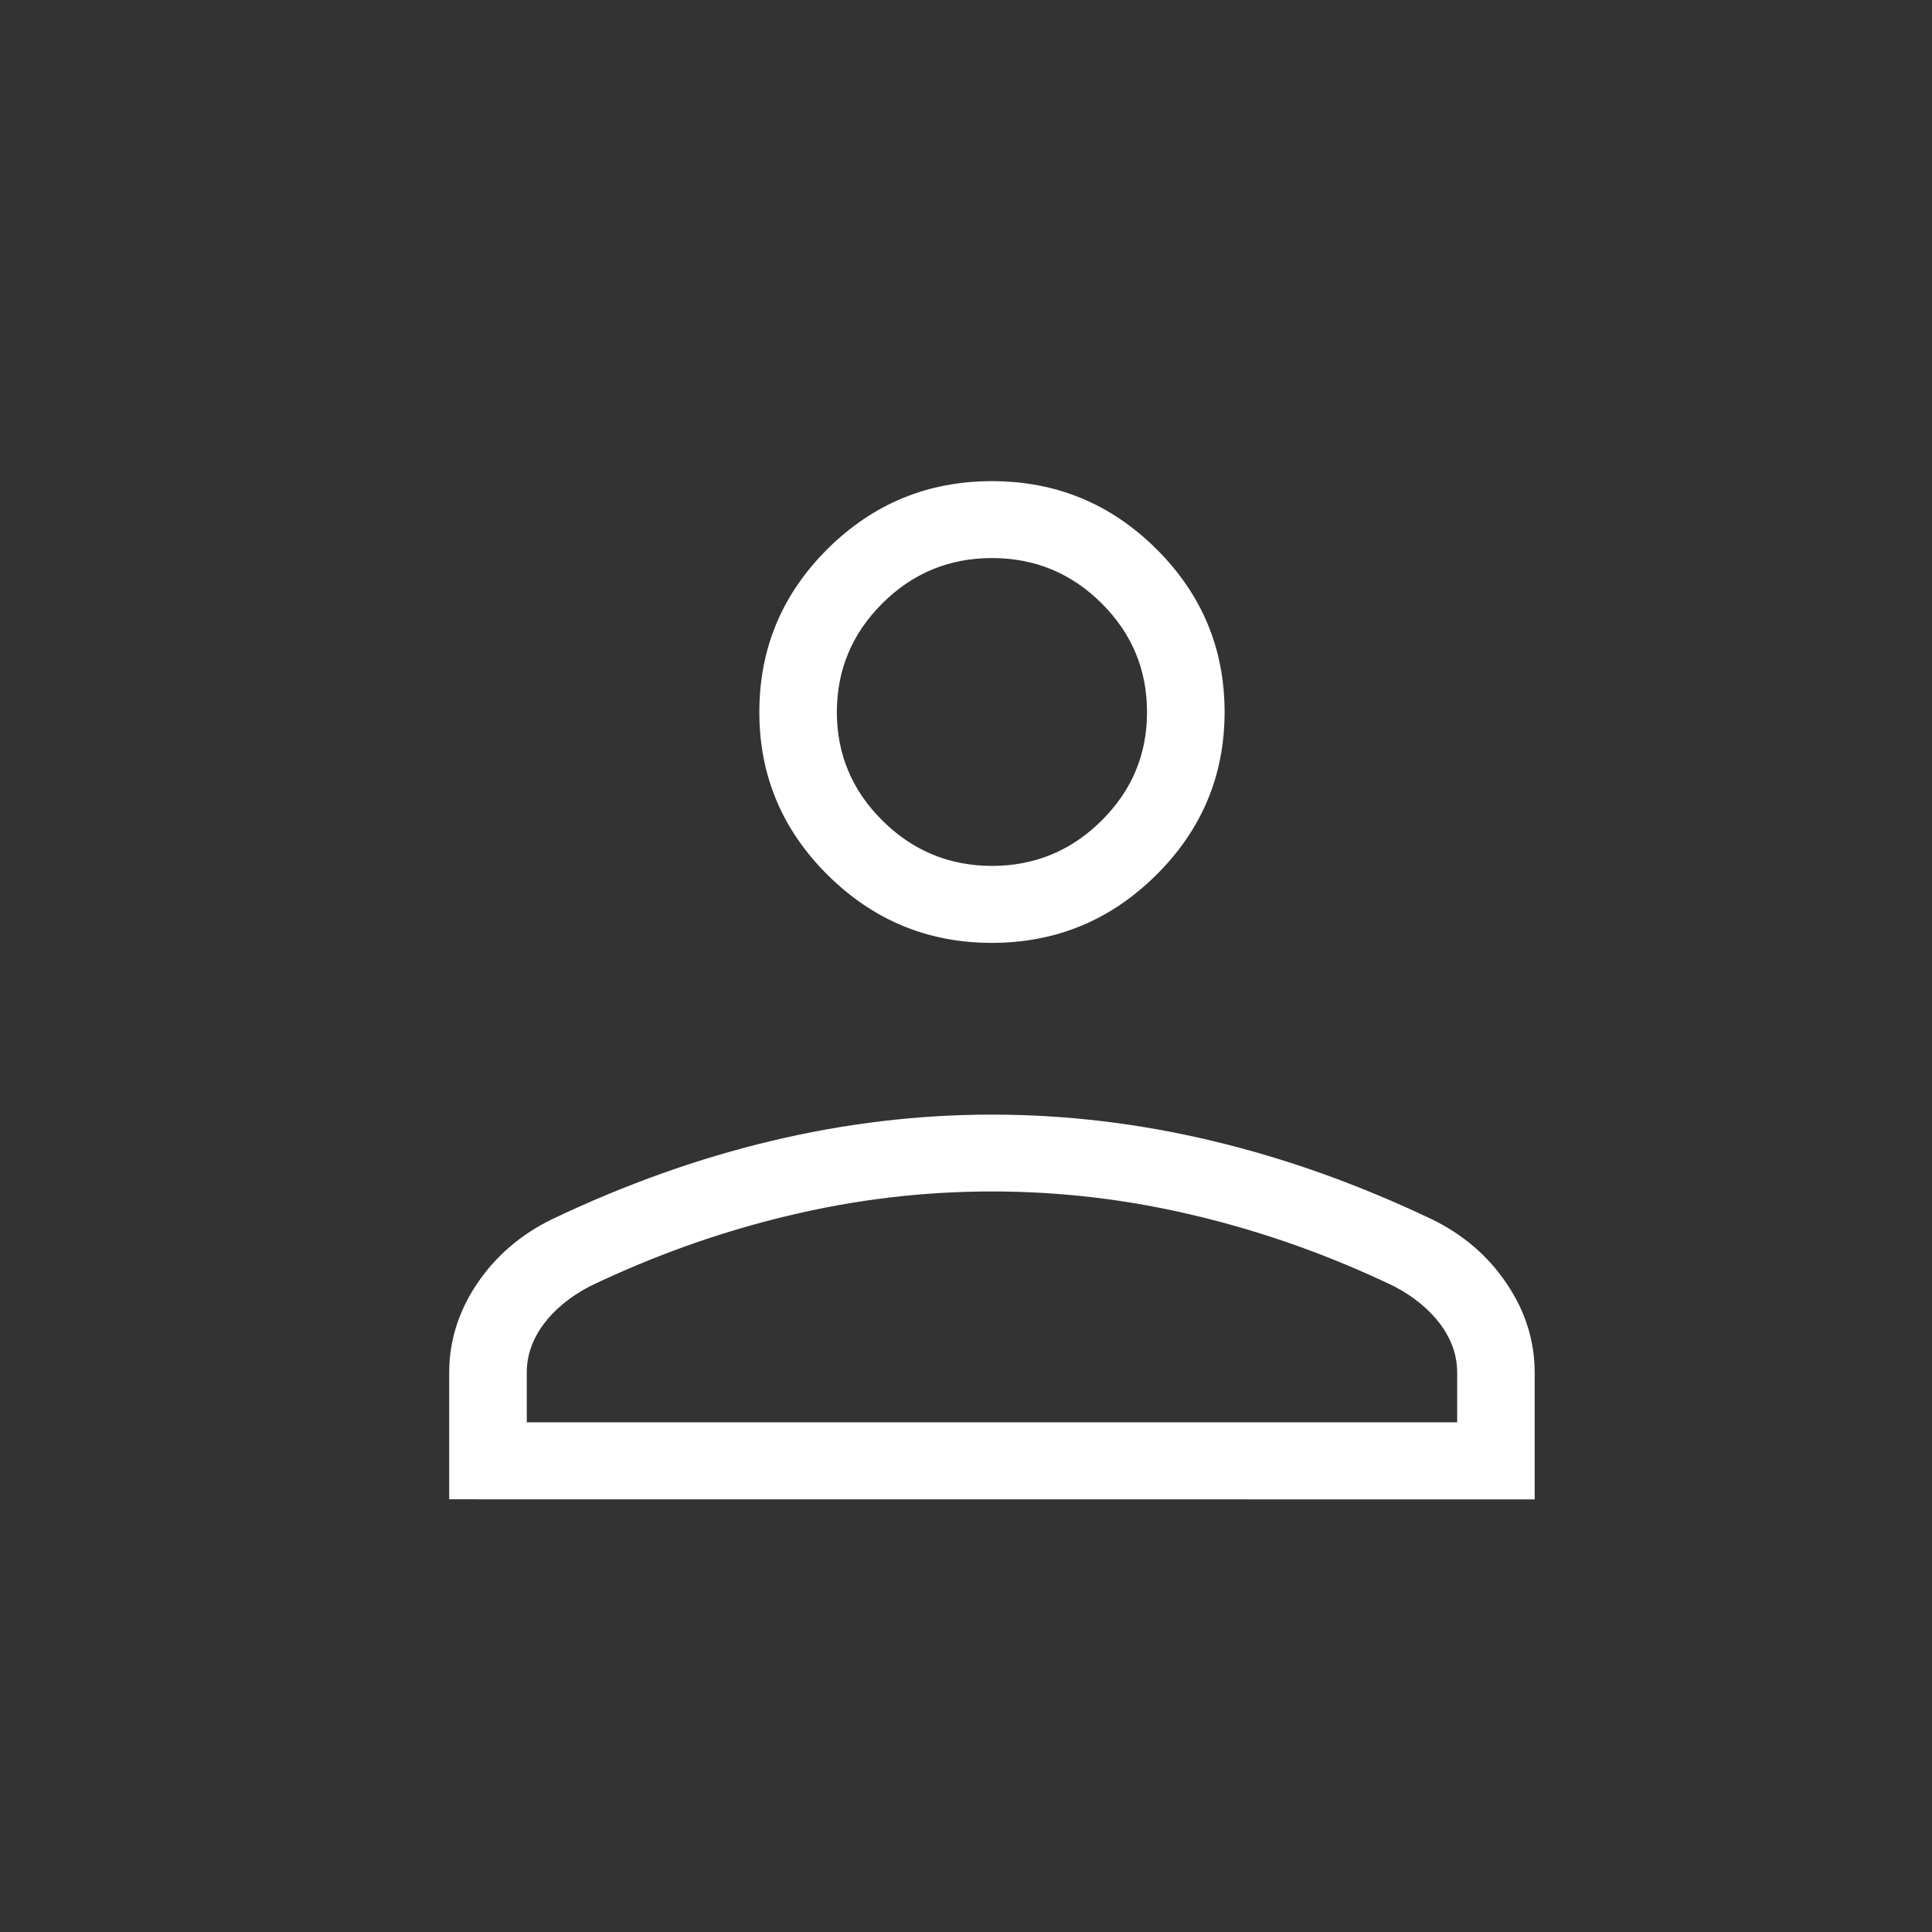 <?xml version="1.0" encoding="UTF-8"?> <svg xmlns="http://www.w3.org/2000/svg" width="26" height="26" viewBox="0 0 26 26" fill="none"><rect x="0" y="0" width="26" height="26" fill="#333333" stroke="none"/> <path d="M13.349 12.689C12.489 12.689 11.752 12.384 11.138 11.775C10.525 11.166 10.218 10.435 10.219 9.582C10.219 8.727 10.525 7.995 11.138 7.386C11.751 6.778 12.488 6.475 13.349 6.475C14.21 6.475 14.947 6.778 15.56 7.386C16.173 7.995 16.48 8.727 16.48 9.582C16.48 10.436 16.173 11.167 15.56 11.775C14.947 12.384 14.21 12.688 13.349 12.689ZM6.045 20.177V18.473C6.045 18.046 6.171 17.646 6.421 17.274C6.672 16.901 7.01 16.612 7.433 16.406C8.418 15.937 9.403 15.586 10.389 15.352C11.376 15.117 12.362 15 13.349 15C14.337 15 15.324 15.117 16.309 15.352C17.295 15.586 18.28 15.938 19.264 16.406C19.689 16.612 20.026 16.901 20.276 17.274C20.528 17.646 20.653 18.046 20.653 18.473V20.178L6.045 20.177ZM7.089 19.141H19.61V18.472C19.61 18.243 19.535 18.027 19.387 17.825C19.237 17.623 19.03 17.453 18.767 17.313C17.908 16.901 17.023 16.584 16.11 16.365C15.199 16.144 14.279 16.034 13.349 16.034C12.421 16.034 11.5 16.144 10.588 16.365C9.676 16.584 8.79 16.901 7.932 17.313C7.668 17.453 7.461 17.623 7.312 17.825C7.163 18.027 7.089 18.243 7.089 18.473V19.141ZM13.349 11.653C13.923 11.653 14.415 11.45 14.824 11.044C15.233 10.638 15.437 10.151 15.436 9.582C15.436 9.012 15.232 8.524 14.824 8.118C14.415 7.712 13.924 7.51 13.349 7.51C12.775 7.51 12.284 7.713 11.876 8.118C11.468 8.524 11.263 9.011 11.262 9.582C11.262 10.151 11.467 10.639 11.876 11.044C12.285 11.45 12.776 11.652 13.349 11.653Z" fill="white"></path> </svg> 
